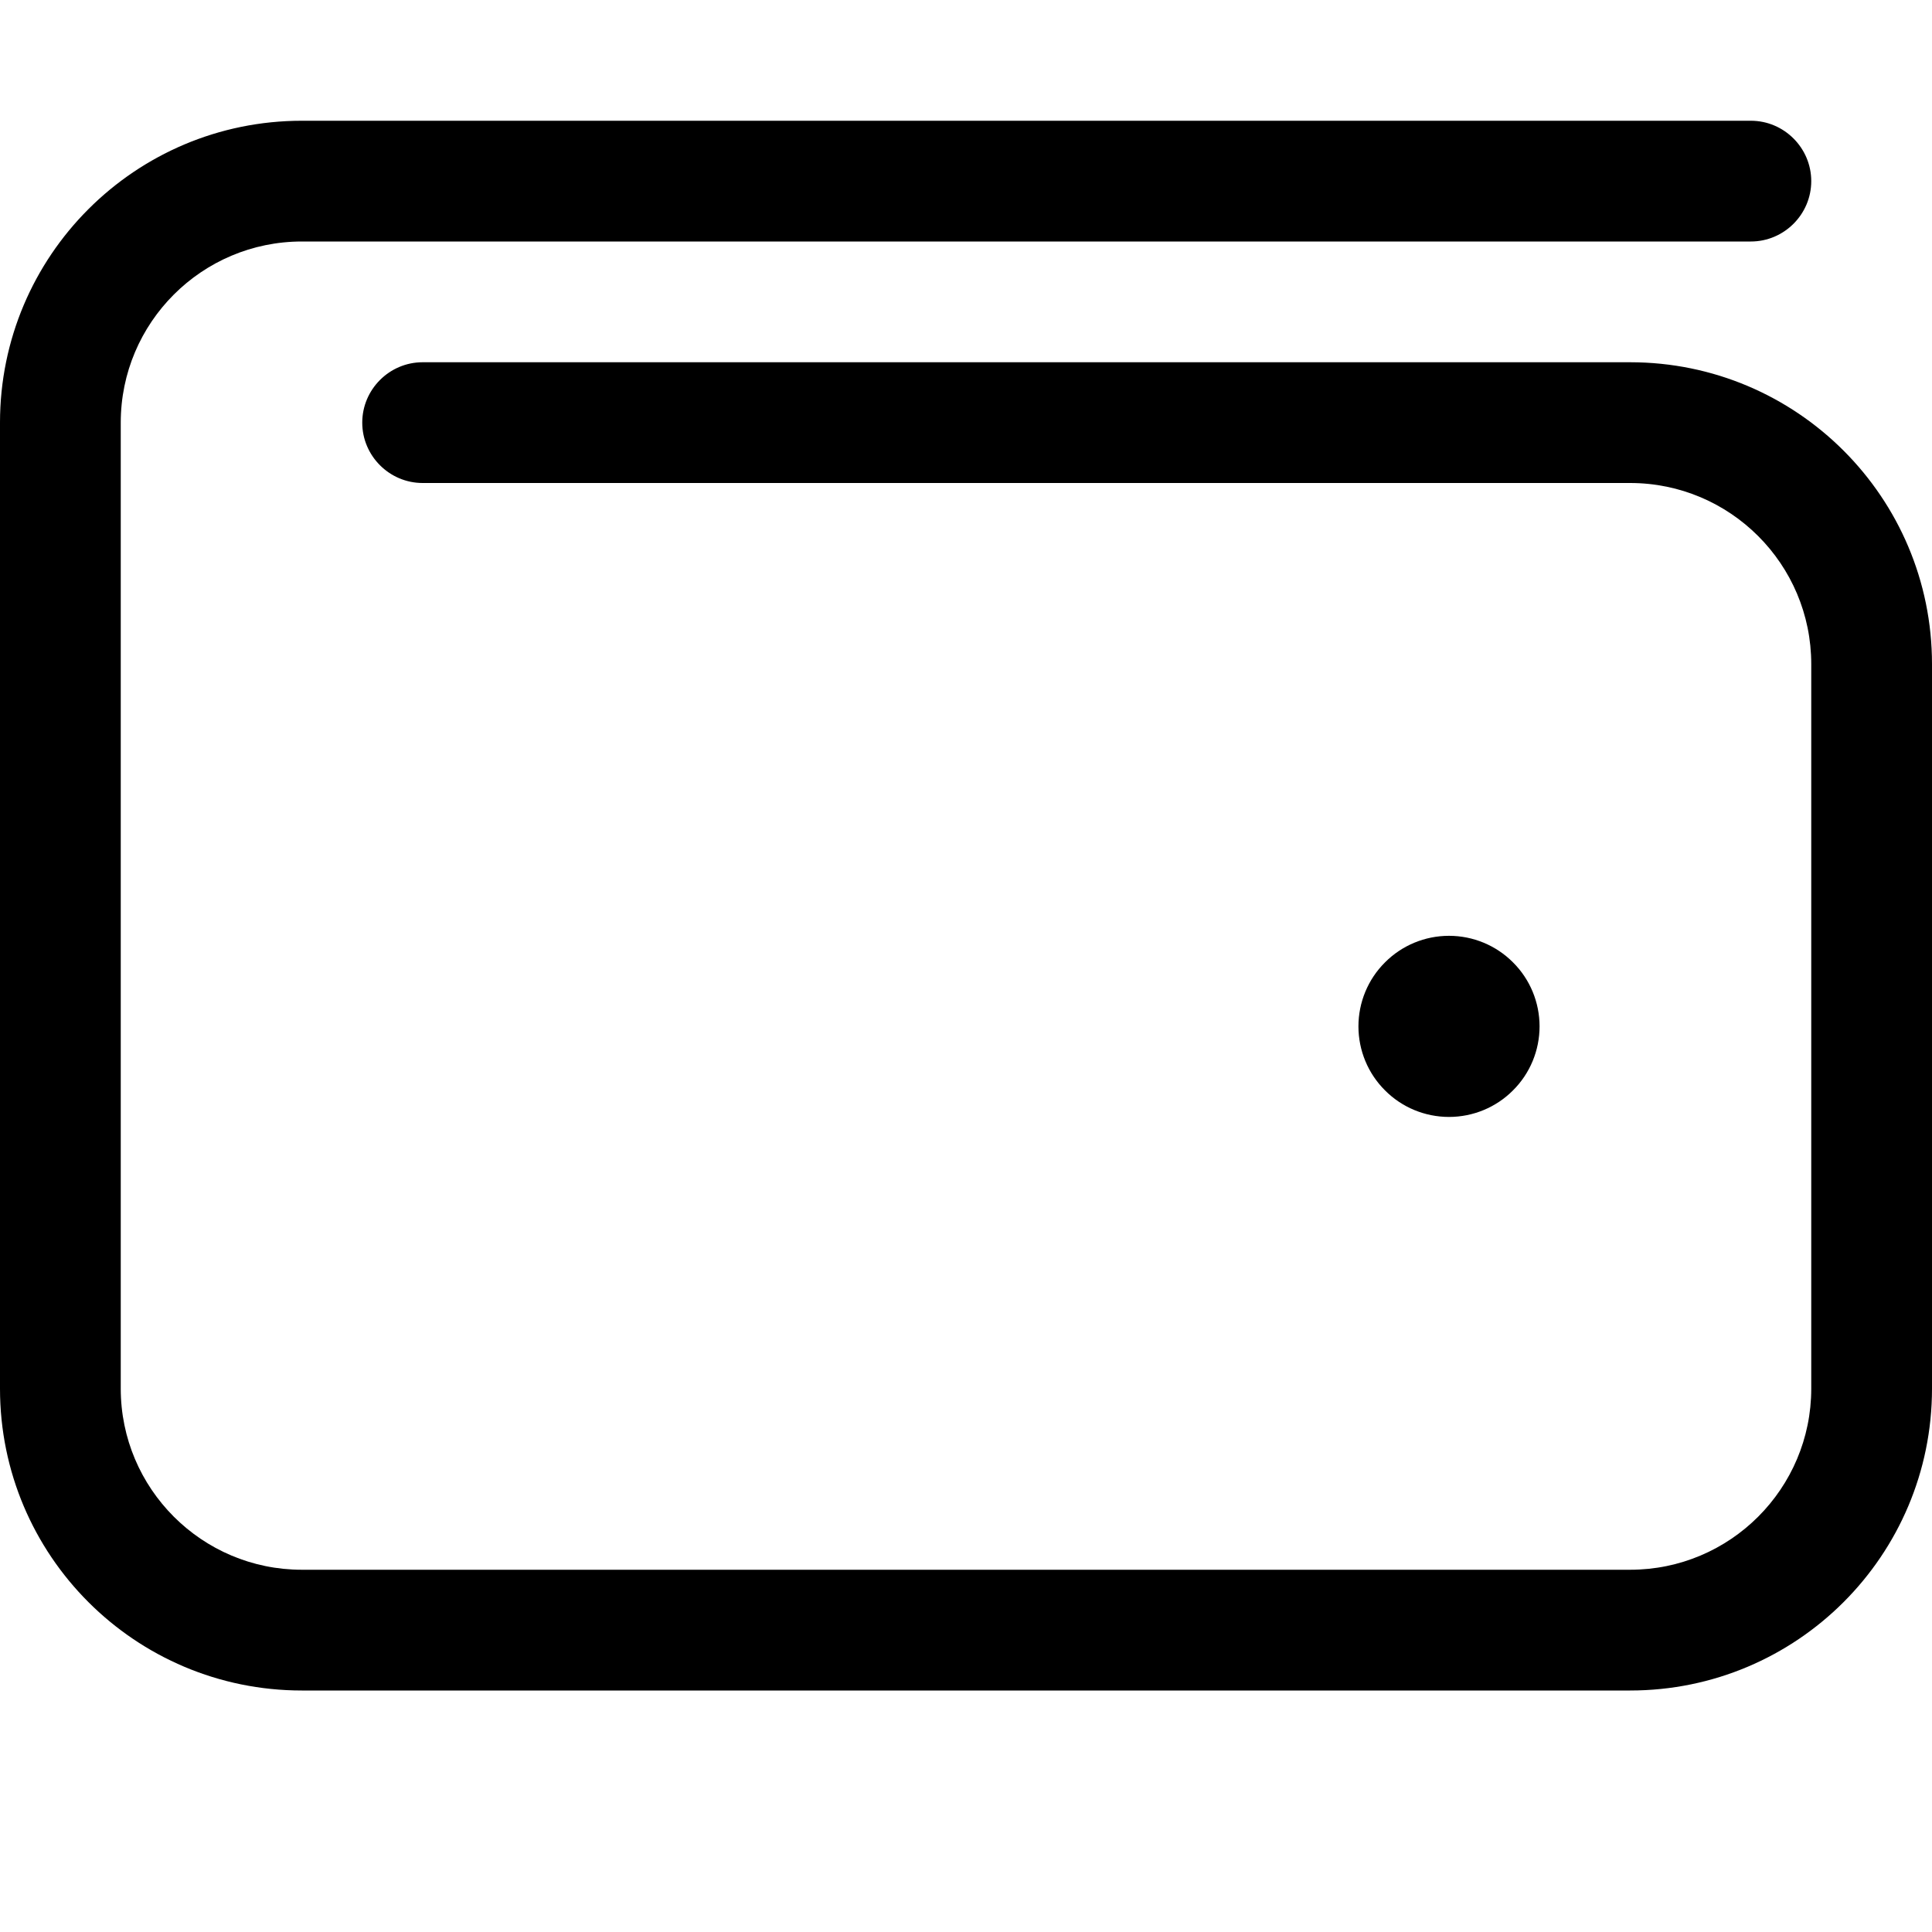 <svg width="16" height="16" viewBox="0 0 16 16" fill="none" xmlns="http://www.w3.org/2000/svg">
<path d="M2.5 1C1.119 1 0 2.119 0 3.5V11.5C0 12.881 1.119 14 2.5 14H13.5C14.881 14 16 12.881 16 11.5V5.5C16 4.119 14.881 3 13.5 3H3.5C3.225 3 3 3.225 3 3.5C3 3.775 3.225 4 3.5 4H13.5C14.328 4 15 4.672 15 5.5V11.5C15 12.328 14.328 13 13.5 13H2.5C1.672 13 1 12.328 1 11.5V3.5C1 2.672 1.672 2 2.5 2H14.5C14.775 2 15 1.775 15 1.5C15 1.225 14.775 1 14.5 1H2.5ZM12 9.25C12.199 9.25 12.39 9.171 12.53 9.03C12.671 8.89 12.75 8.699 12.75 8.5C12.75 8.301 12.671 8.11 12.53 7.97C12.39 7.829 12.199 7.75 12 7.75C11.801 7.75 11.61 7.829 11.47 7.97C11.329 8.11 11.25 8.301 11.25 8.5C11.25 8.699 11.329 8.89 11.47 9.03C11.61 9.171 11.801 9.25 12 9.25Z" fill="black"/>
</svg>
